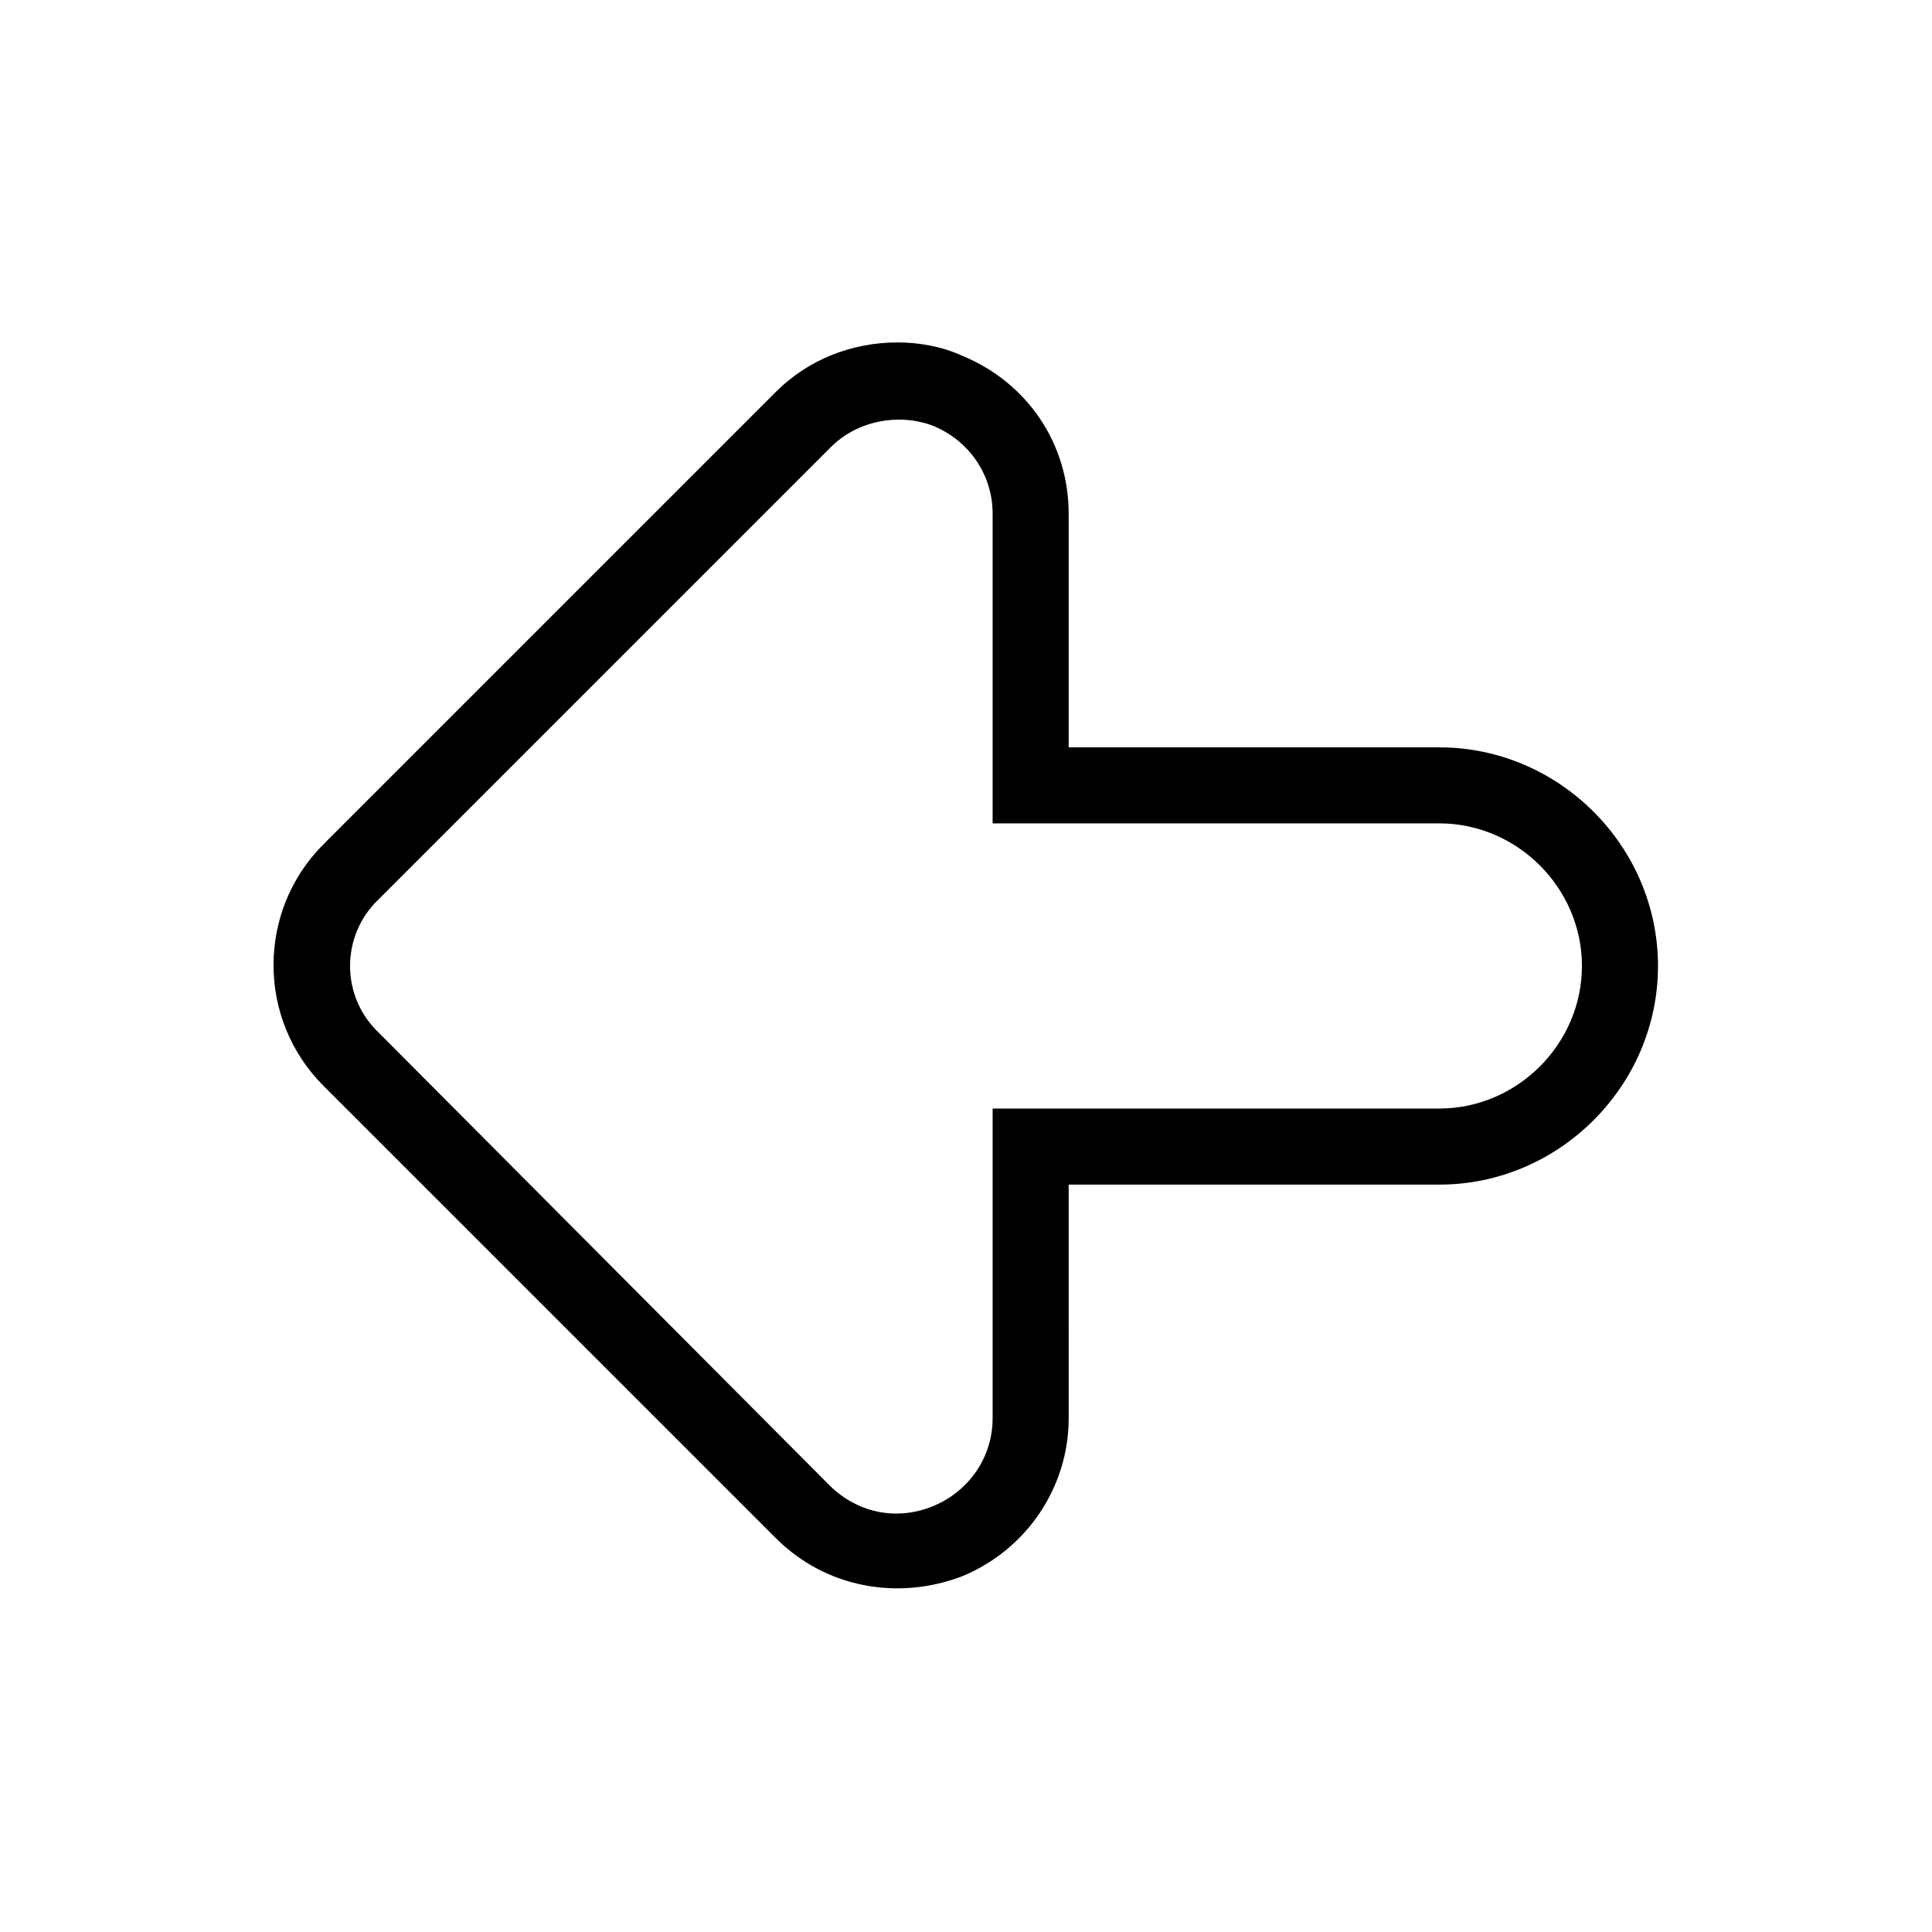 <?xml version="1.0" encoding="UTF-8"?>
<!-- The Best Svg Icon site in the world: iconSvg.co, Visit us! https://iconsvg.co -->
<svg fill="#000000" width="800px" height="800px" version="1.1" viewBox="144 144 512 512" xmlns="http://www.w3.org/2000/svg">
 <path d="m349.62 551.64c13.098 13.098 32.242 16.625 49.375 10.078 17.129-7.055 28.215-23.68 28.215-41.816l-0.004-61.969h98.242c31.738 0 57.938-26.199 57.938-57.938s-26.199-57.938-57.938-57.938l-98.242-0.004v-61.965c0-18.641-11.082-34.762-28.215-41.816-5.543-2.519-11.586-3.527-17.129-3.527-12.09 0-23.68 4.535-32.242 13.098l-119.91 119.91c-17.633 17.633-17.633 46.352 0 63.984zm-105.3-169.28 119.91-119.91c7.055-7.055 18.137-9.07 27.207-5.543 9.574 4.031 15.617 13.098 15.617 23.176v82.121h118.39c20.656 0 37.785 17.129 37.785 37.785s-17.129 37.785-37.785 37.785l-118.39 0.004v82.121c0 10.078-6.047 19.145-15.617 23.176-9.574 4.031-20.152 2.016-27.711-5.543l-119.4-119.91c-10.074-9.574-10.074-25.695 0-35.27z"/>
</svg>